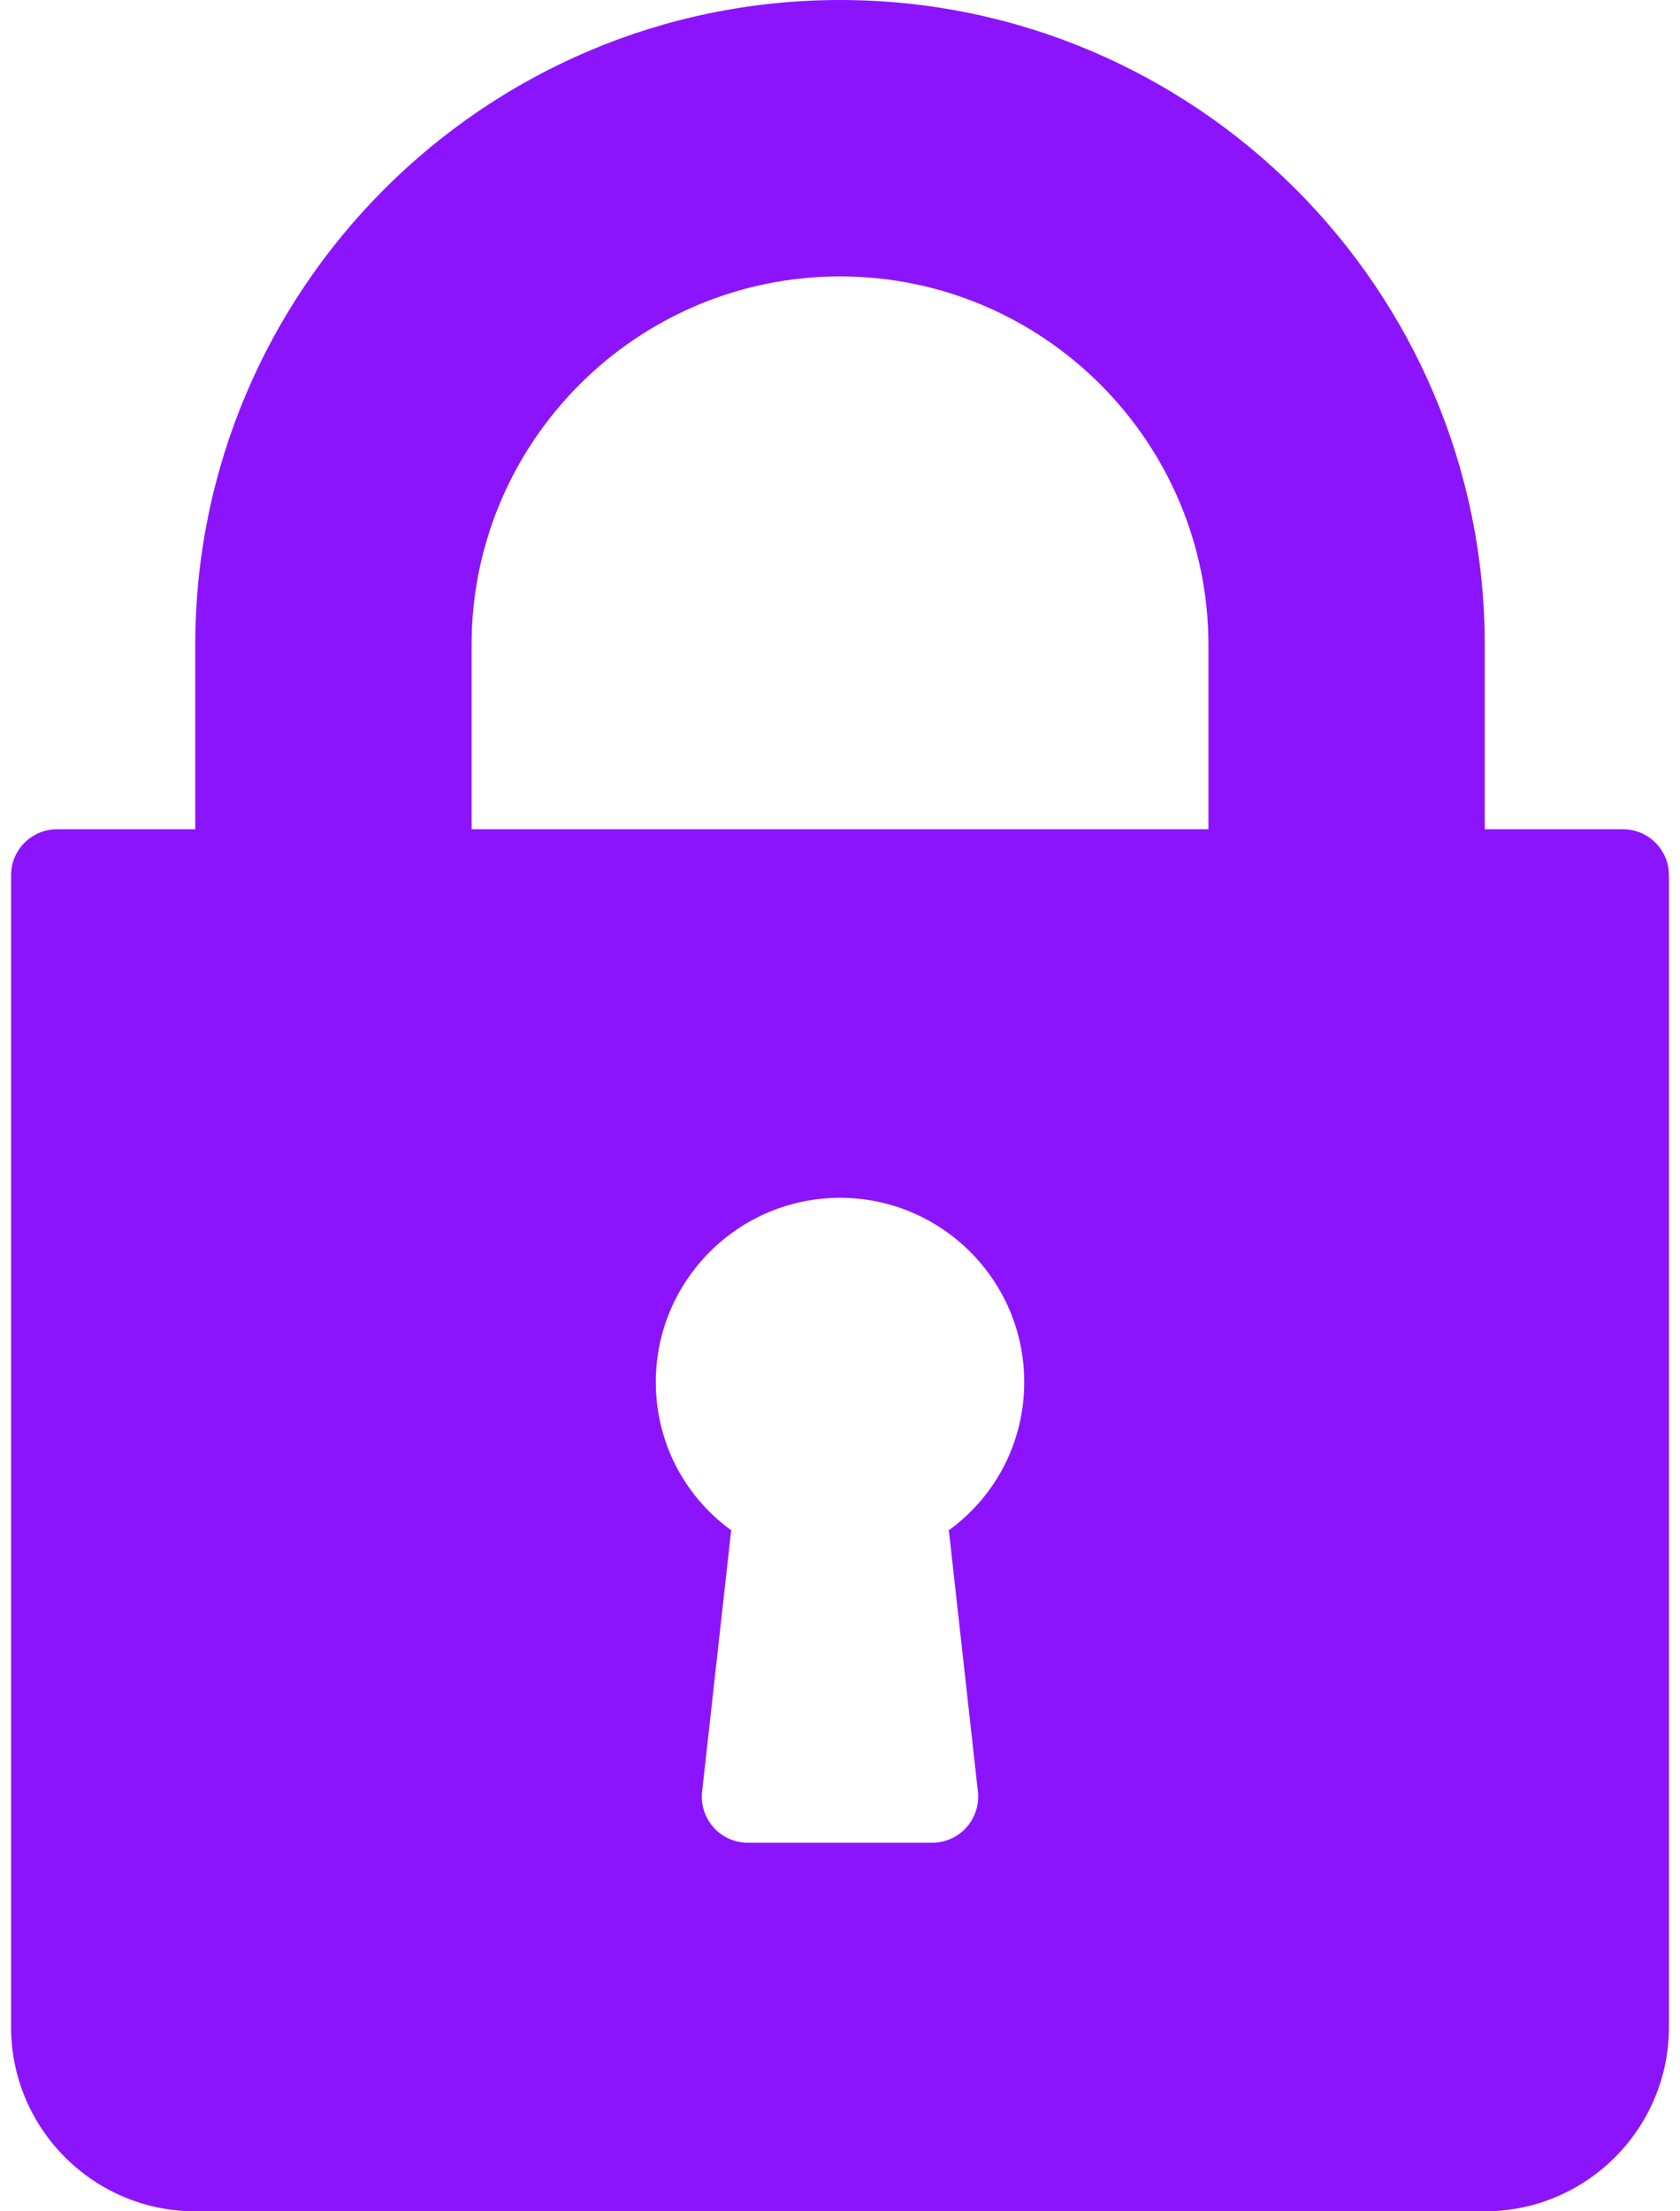 <svg width="76" height="100" viewBox="0 0 76 100" fill="none" xmlns="http://www.w3.org/2000/svg">
<path d="M73.417 37.5H67.167V29.167C67.167 13.084 54.083 0 38 0C21.917 0 8.833 13.084 8.833 29.167V37.5H2.583C1.432 37.5 0.5 38.432 0.5 39.583V91.667C0.5 96.263 4.237 100 8.833 100H67.167C71.763 100 75.5 96.263 75.5 91.667V39.583C75.5 38.432 74.568 37.5 73.417 37.5ZM44.238 81.02C44.303 81.608 44.114 82.198 43.719 82.64C43.324 83.081 42.759 83.333 42.167 83.333H33.833C33.241 83.333 32.676 83.081 32.281 82.64C31.886 82.198 31.697 81.608 31.762 81.02L33.077 69.202C30.942 67.649 29.667 65.194 29.667 62.5C29.667 57.904 33.404 54.167 38 54.167C42.596 54.167 46.334 57.904 46.334 62.5C46.334 65.194 45.058 67.649 42.924 69.202L44.238 81.02ZM54.667 37.5H21.333V29.167C21.333 19.977 28.81 12.5 38 12.5C47.19 12.5 54.667 19.977 54.667 29.167V37.5Z" fill="#8C14FC"/>
</svg>
